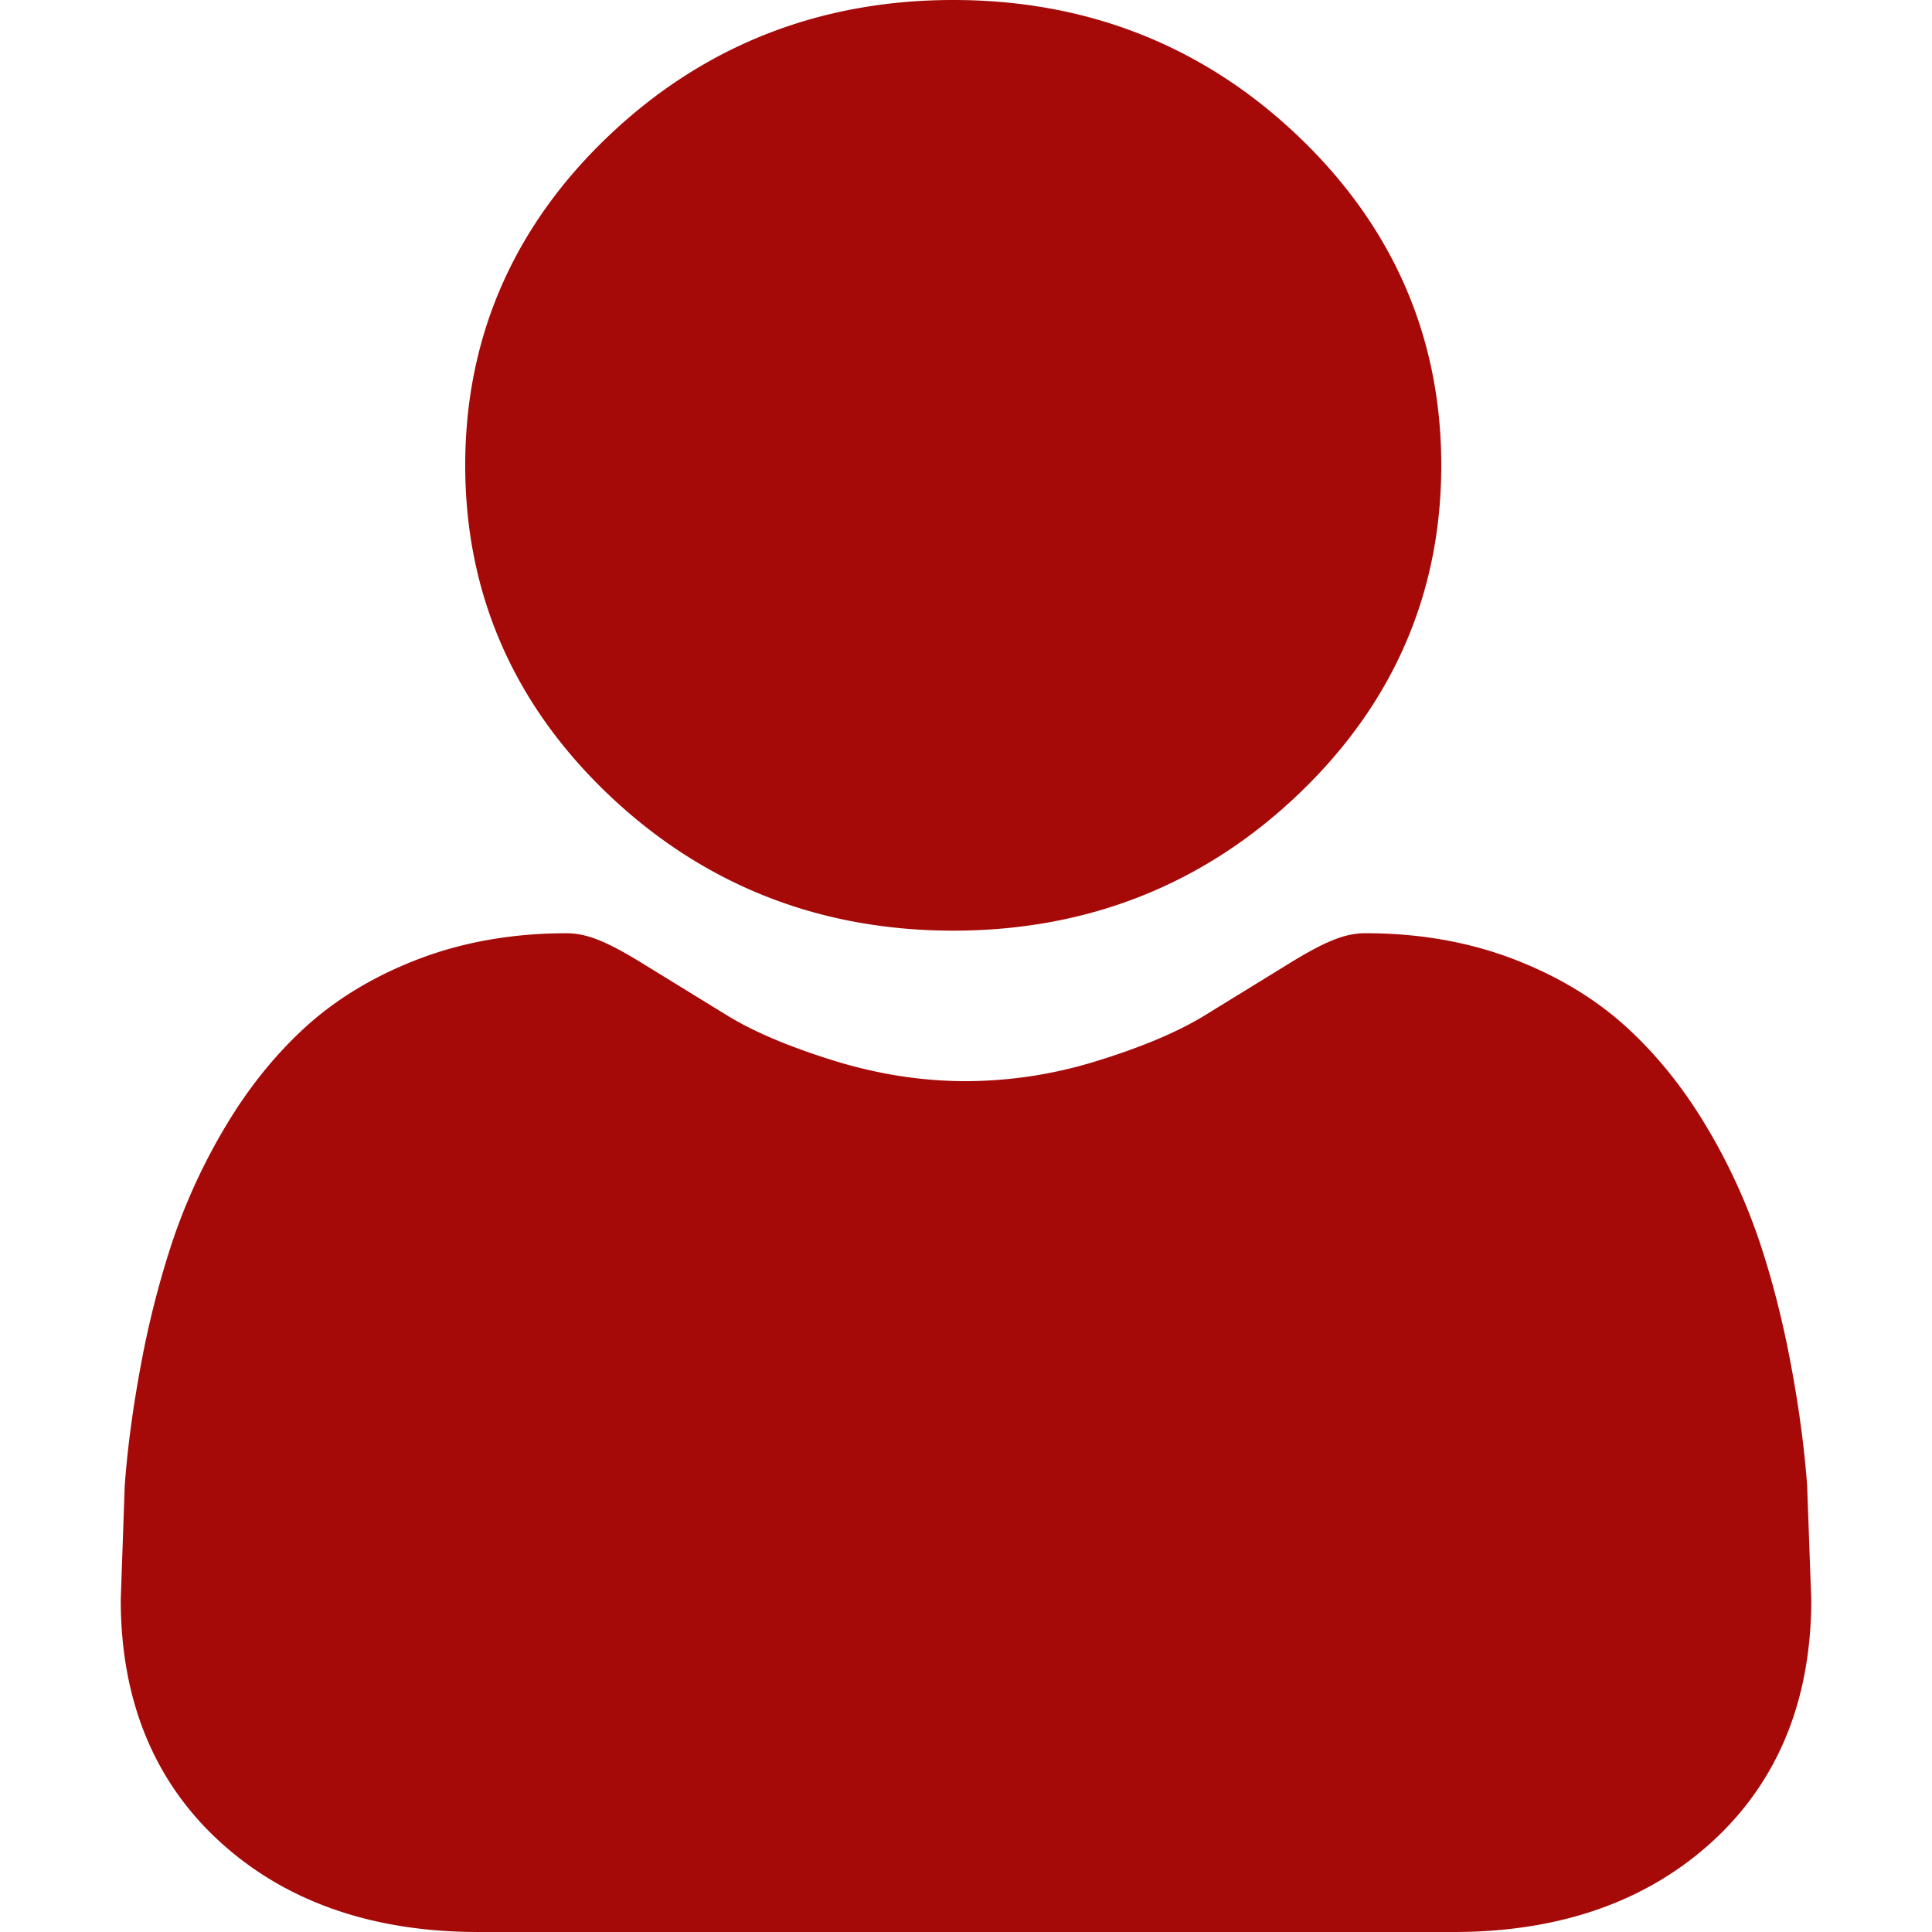 <svg xmlns="http://www.w3.org/2000/svg" width="64" height="64" fill="none" xmlns:v="https://vecta.io/nano"><g clip-path="url(#A)" fill="#a50a09"><path d="M31.577 30.829c4.442 0 8.288-1.519 11.431-4.516s4.736-6.663 4.736-10.899-1.593-7.901-4.736-10.899S36.018 0 31.577 0s-8.288 1.519-11.43 4.516-4.736 6.664-4.736 10.898 1.594 7.903 4.737 10.899 6.989 4.516 11.43 4.516h0zm28.287 18.384c-.091-1.247-.274-2.607-.544-4.044-.272-1.447-.623-2.815-1.043-4.066a19.63 19.63 0 0 0-1.753-3.792c-.757-1.27-1.646-2.375-2.644-3.285-1.043-.952-2.32-1.717-3.797-2.275s-3.103-.837-4.848-.837c-.685 0-1.348.268-2.628 1.063L39.87 33.66c-.879.534-2.07 1.035-3.542 1.488a14.69 14.69 0 0 1-4.331.667c-1.439 0-2.895-.225-4.332-.667-1.47-.453-2.661-.953-3.539-1.487l-2.74-1.684c-1.278-.794-1.941-1.062-2.627-1.062-1.745 0-3.376.282-4.847.837s-2.754 1.322-3.798 2.275c-.997.91-1.887 2.015-2.642 3.284a19.63 19.63 0 0 0-1.753 3.792 30.89 30.89 0 0 0-1.043 4.065c-.27 1.435-.453 2.795-.544 4.045L4 52.994c0 3.341 1.114 6.045 3.31 8.04C9.479 63.002 12.35 64 15.84 64h32.32c3.49 0 6.36-.998 8.53-2.967 2.196-1.993 3.31-4.698 3.31-8.04l-.136-3.78h0z"/></g><defs><clipPath id="A"><path fill="#fff" d="M0 0h64v64H0z"/></clipPath></defs></svg>